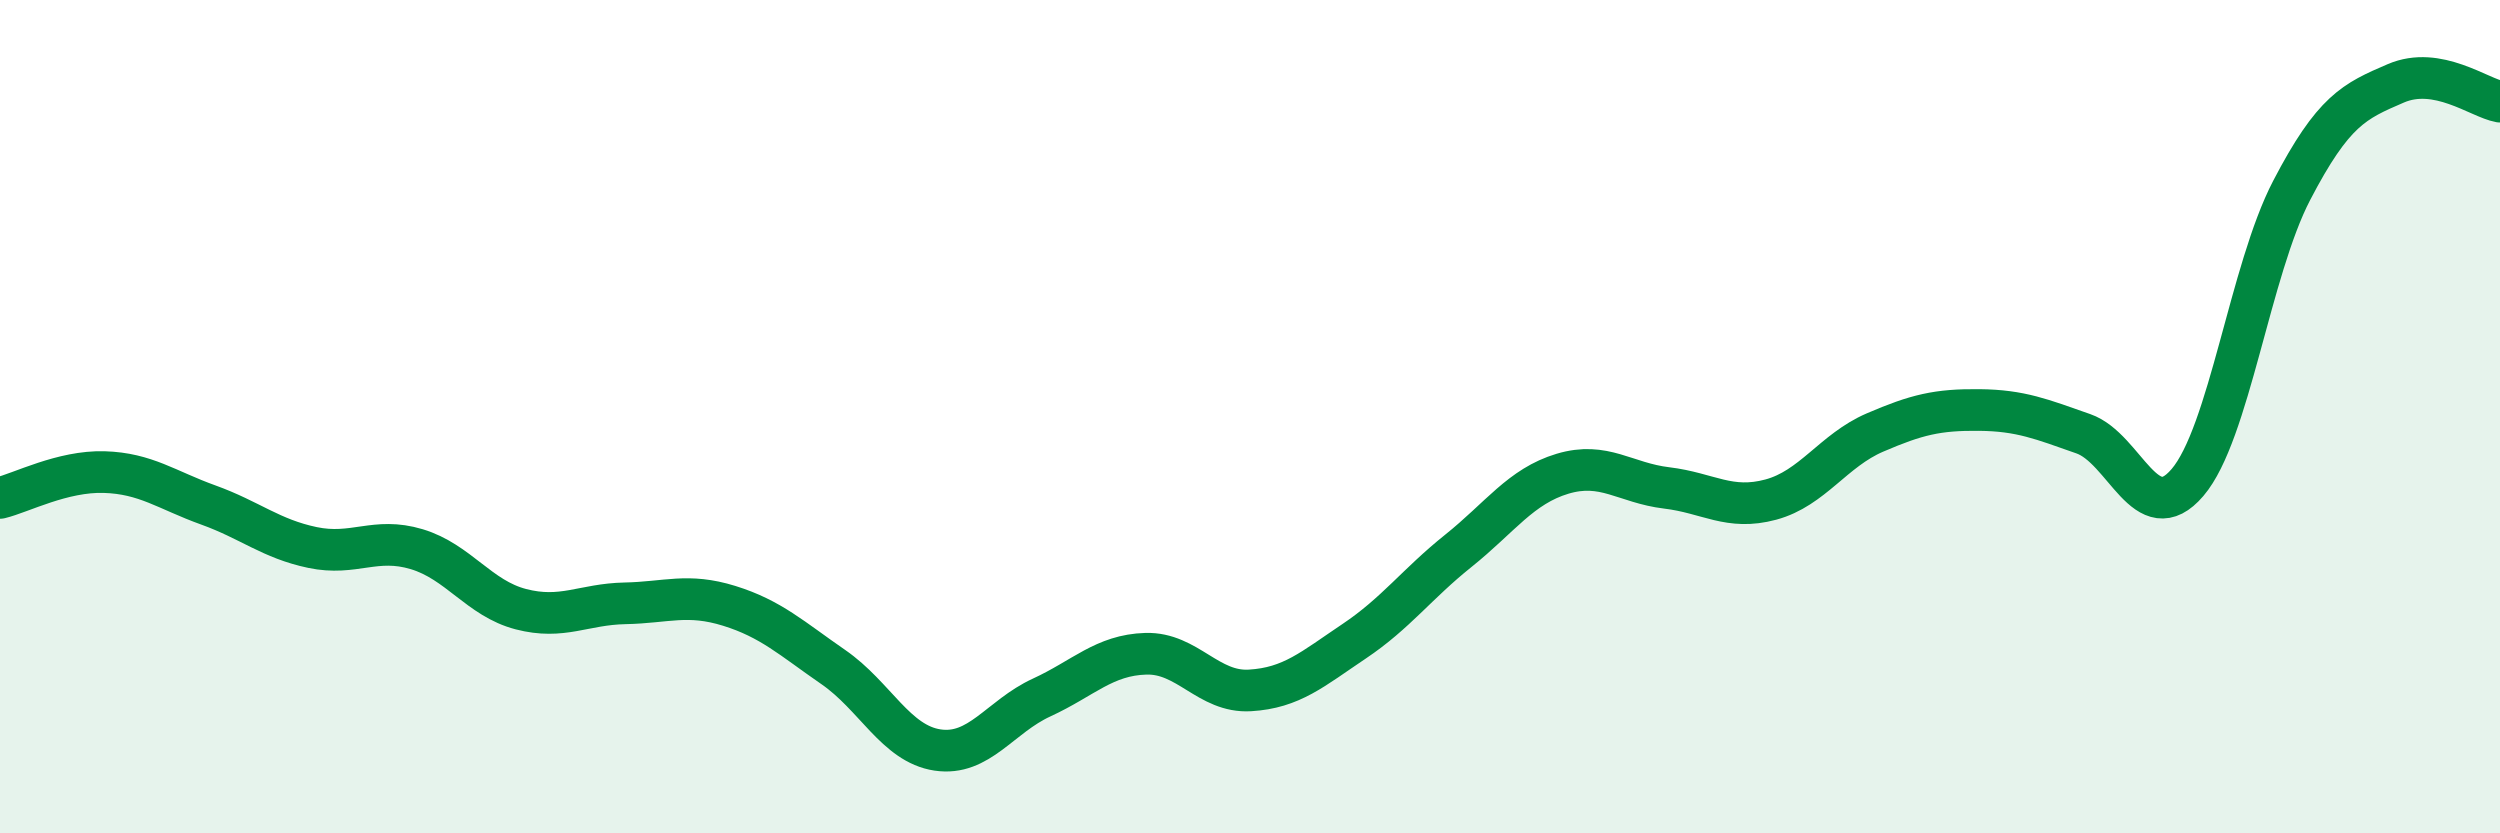 
    <svg width="60" height="20" viewBox="0 0 60 20" xmlns="http://www.w3.org/2000/svg">
      <path
        d="M 0,11.95 C 0.5,11.83 1.5,11.3 2.5,11.33 C 3.5,11.36 4,11.76 5,12.12 C 6,12.48 6.5,12.93 7.5,13.14 C 8.5,13.35 9,12.88 10,13.18 C 11,13.48 11.5,14.36 12.5,14.62 C 13.5,14.88 14,14.5 15,14.48 C 16,14.46 16.5,14.23 17.5,14.54 C 18.5,14.85 19,15.32 20,16.01 C 21,16.7 21.5,17.85 22.5,18 C 23.5,18.15 24,17.2 25,16.74 C 26,16.28 26.5,15.72 27.5,15.69 C 28.5,15.66 29,16.63 30,16.57 C 31,16.51 31.5,16.06 32.5,15.39 C 33.5,14.72 34,14.02 35,13.22 C 36,12.42 36.5,11.67 37.5,11.37 C 38.5,11.07 39,11.59 40,11.71 C 41,11.83 41.5,12.26 42.5,11.99 C 43.5,11.72 44,10.81 45,10.38 C 46,9.95 46.5,9.83 47.5,9.84 C 48.5,9.85 49,10.06 50,10.41 C 51,10.76 51.5,12.75 52.5,11.58 C 53.5,10.41 54,6.49 55,4.57 C 56,2.65 56.5,2.43 57.5,2 C 58.5,1.57 59.5,2.35 60,2.44L60 20L0 20Z"
        fill="#008740"
        opacity="0.1"
        stroke-linecap="round"
        stroke-linejoin="round"
      />
      <path
        d="M 0,11.95 C 0.5,11.83 1.5,11.3 2.5,11.33 C 3.5,11.36 4,11.76 5,12.12 C 6,12.48 6.5,12.93 7.5,13.14 C 8.5,13.35 9,12.88 10,13.18 C 11,13.48 11.5,14.36 12.5,14.62 C 13.5,14.88 14,14.5 15,14.48 C 16,14.46 16.5,14.23 17.5,14.54 C 18.5,14.85 19,15.32 20,16.01 C 21,16.7 21.5,17.85 22.5,18 C 23.5,18.15 24,17.2 25,16.74 C 26,16.28 26.5,15.72 27.5,15.69 C 28.5,15.66 29,16.63 30,16.57 C 31,16.51 31.5,16.06 32.5,15.39 C 33.5,14.72 34,14.02 35,13.22 C 36,12.42 36.5,11.67 37.5,11.37 C 38.5,11.07 39,11.59 40,11.71 C 41,11.83 41.5,12.26 42.5,11.99 C 43.5,11.72 44,10.81 45,10.38 C 46,9.95 46.5,9.83 47.5,9.84 C 48.5,9.85 49,10.06 50,10.41 C 51,10.76 51.5,12.75 52.5,11.58 C 53.5,10.41 54,6.49 55,4.57 C 56,2.65 56.5,2.43 57.5,2 C 58.5,1.57 59.5,2.35 60,2.44"
        stroke="#008740"
        stroke-width="1"
        fill="none"
        stroke-linecap="round"
        stroke-linejoin="round"
      />
    </svg>
  